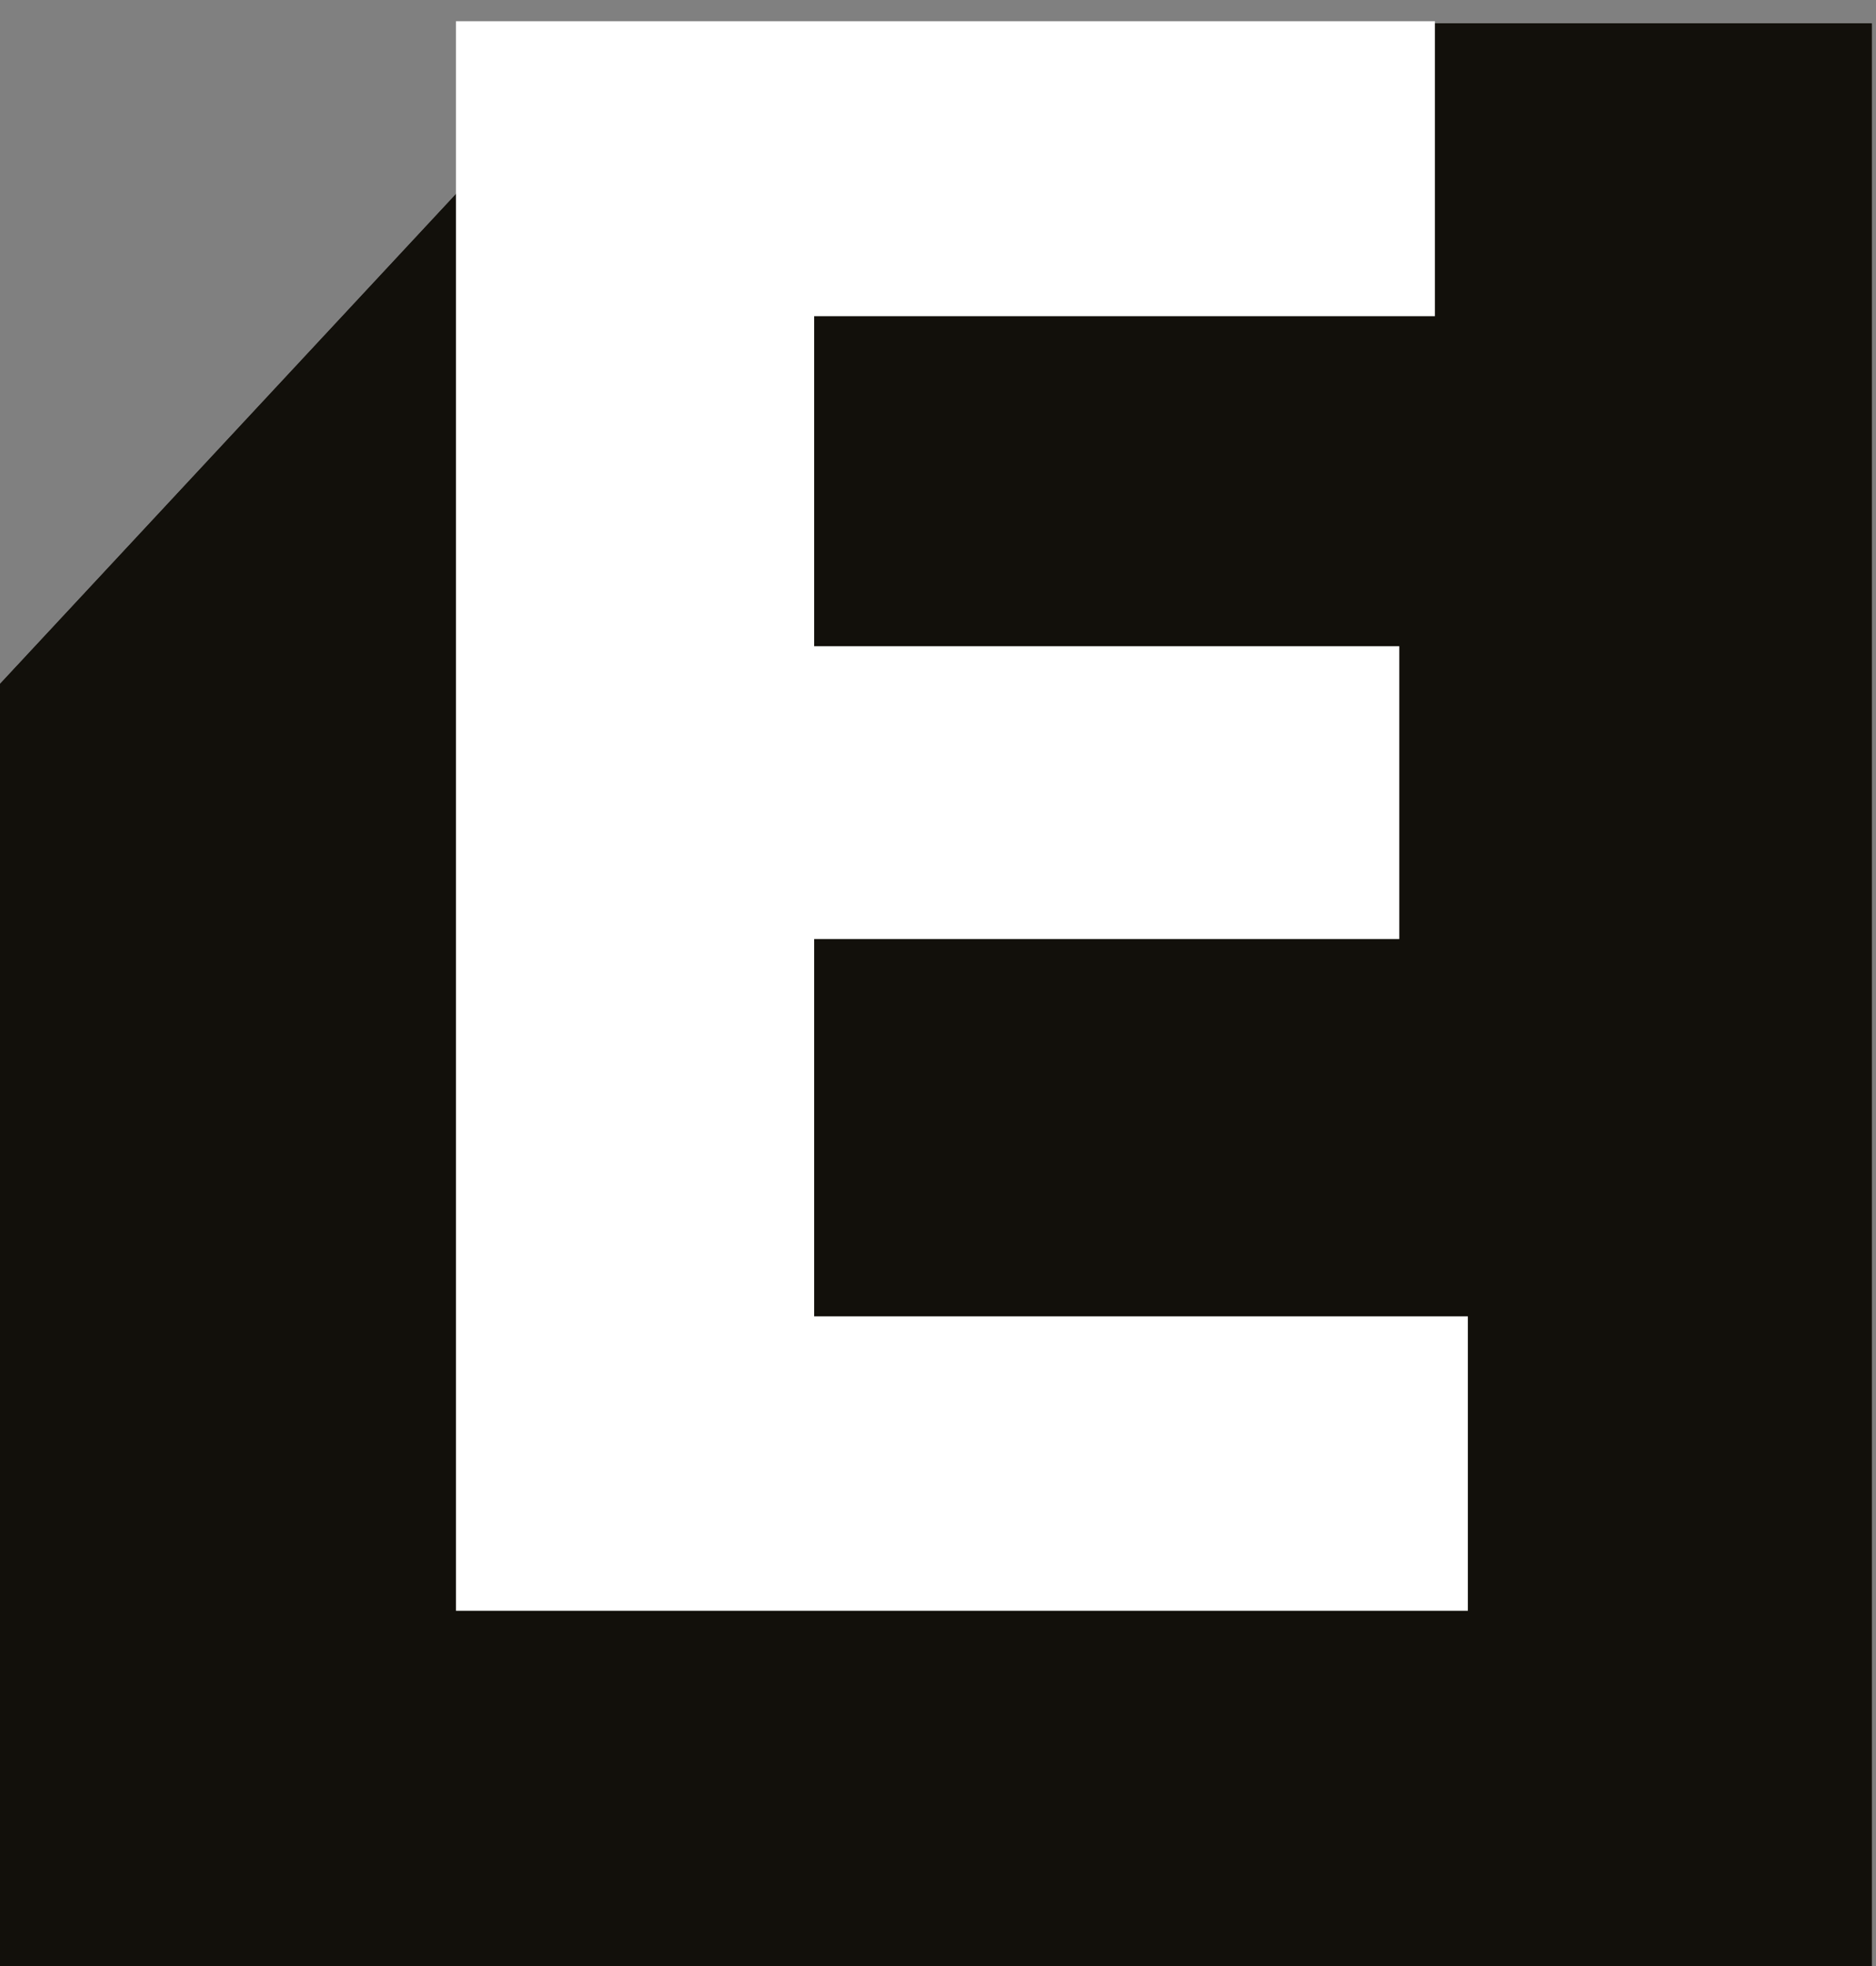 <?xml version="1.0" encoding="utf-8"?>
<svg version="1.1" id="Camada_1" xmlns="http://www.w3.org/2000/svg" xmlns:xlink="http://www.w3.org/1999/xlink" x="0px" y="0px"
	 viewBox="0 0 353 370" enable-background="new 0 0 353 370" xml:space="preserve">
<rect x="0" y="0" width="353" height="370" fill="#808080" stroke="none"/>
<g>
	<polygon fill="#12100B" points="115.7,4.4 0,128.7 0,370 352.2,370 352.2,4.4 	"/>
	<polygon fill="#12100B" points="115.7,4.4 0,128.7 0,370 352.2,370 352.2,4.4 	"/>
	<polygon fill="#FFFFFF" points="263.3,176.7 153.2,176.7 153.2,247.7 276.2,247.7 276.2,303.1 85.8,303.1 85.8,4 270,4 270,59.5
		153.2,59.5 153.2,121.6 263.3,121.6 	"/>
</g>
</svg>
